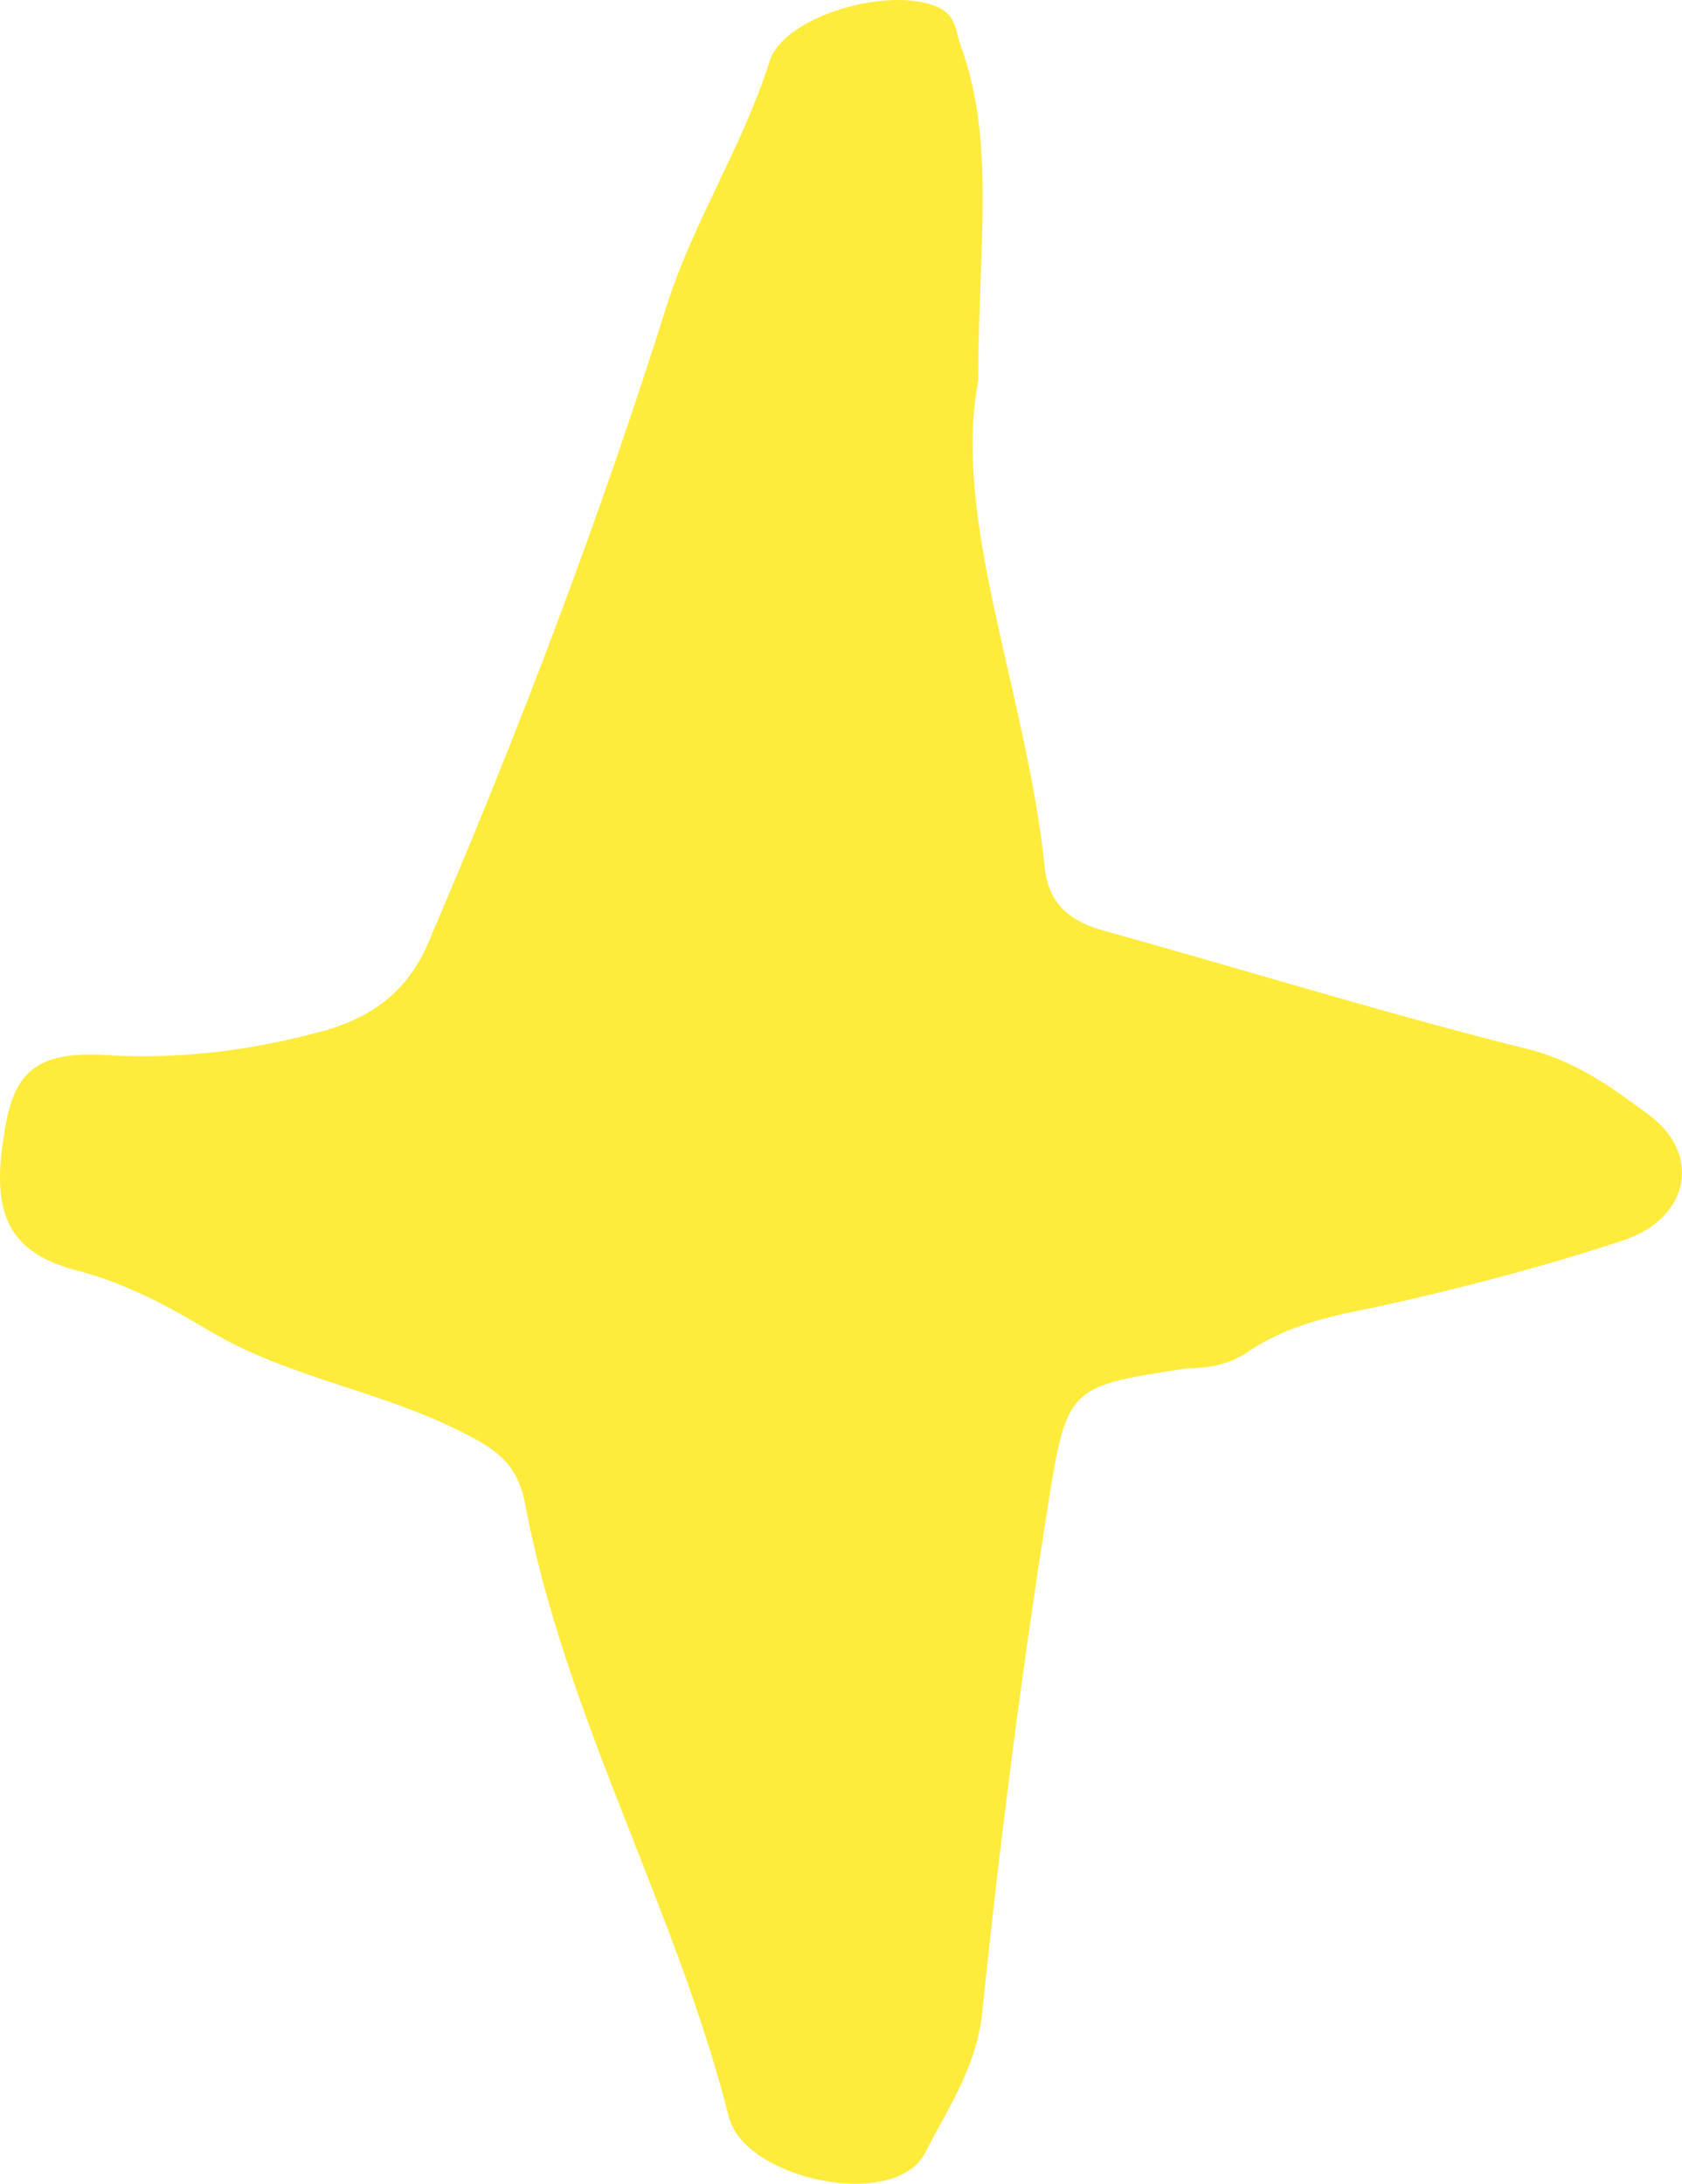 <?xml version="1.0" encoding="UTF-8"?> <svg xmlns="http://www.w3.org/2000/svg" width="57" height="74" viewBox="0 0 57 74" fill="none"><path d="M33.151 12.885C32.246 17.668 34.809 23.497 35.412 29.476C35.563 30.672 36.316 31.27 37.522 31.569C42.346 32.914 47.17 34.409 51.993 35.605C53.501 36.053 54.556 36.8 55.762 37.697C57.722 39.042 57.269 41.285 55.008 42.032C52.295 42.929 49.431 43.676 46.718 44.274C45.21 44.573 43.703 44.872 42.346 45.769C41.743 46.217 40.989 46.367 40.236 46.367C36.317 46.965 36.166 46.964 35.563 50.701C34.658 56.381 33.905 62.211 33.302 68.04C33.151 69.983 32.096 71.478 31.342 72.972C30.287 74.916 25.312 73.869 24.709 71.777C22.901 64.602 19.132 58.175 17.775 50.851C17.474 49.505 16.72 49.057 15.514 48.459C12.801 47.114 9.786 46.665 7.224 45.171C5.716 44.274 4.36 43.527 2.701 43.078C0.29 42.48 -0.314 41.135 0.139 38.444C0.44 36.352 1.194 35.605 3.606 35.754C6.018 35.904 8.429 35.605 10.691 35.007C12.499 34.558 13.856 33.661 14.61 31.718C17.625 24.693 20.338 17.519 22.599 10.344C23.503 7.504 25.162 4.963 26.066 2.123C26.518 0.479 30.438 -0.567 31.945 0.329C32.397 0.628 32.397 1.077 32.548 1.525C33.754 4.814 33.151 8.251 33.151 12.885Z" fill="#FFEB3B"></path></svg> 